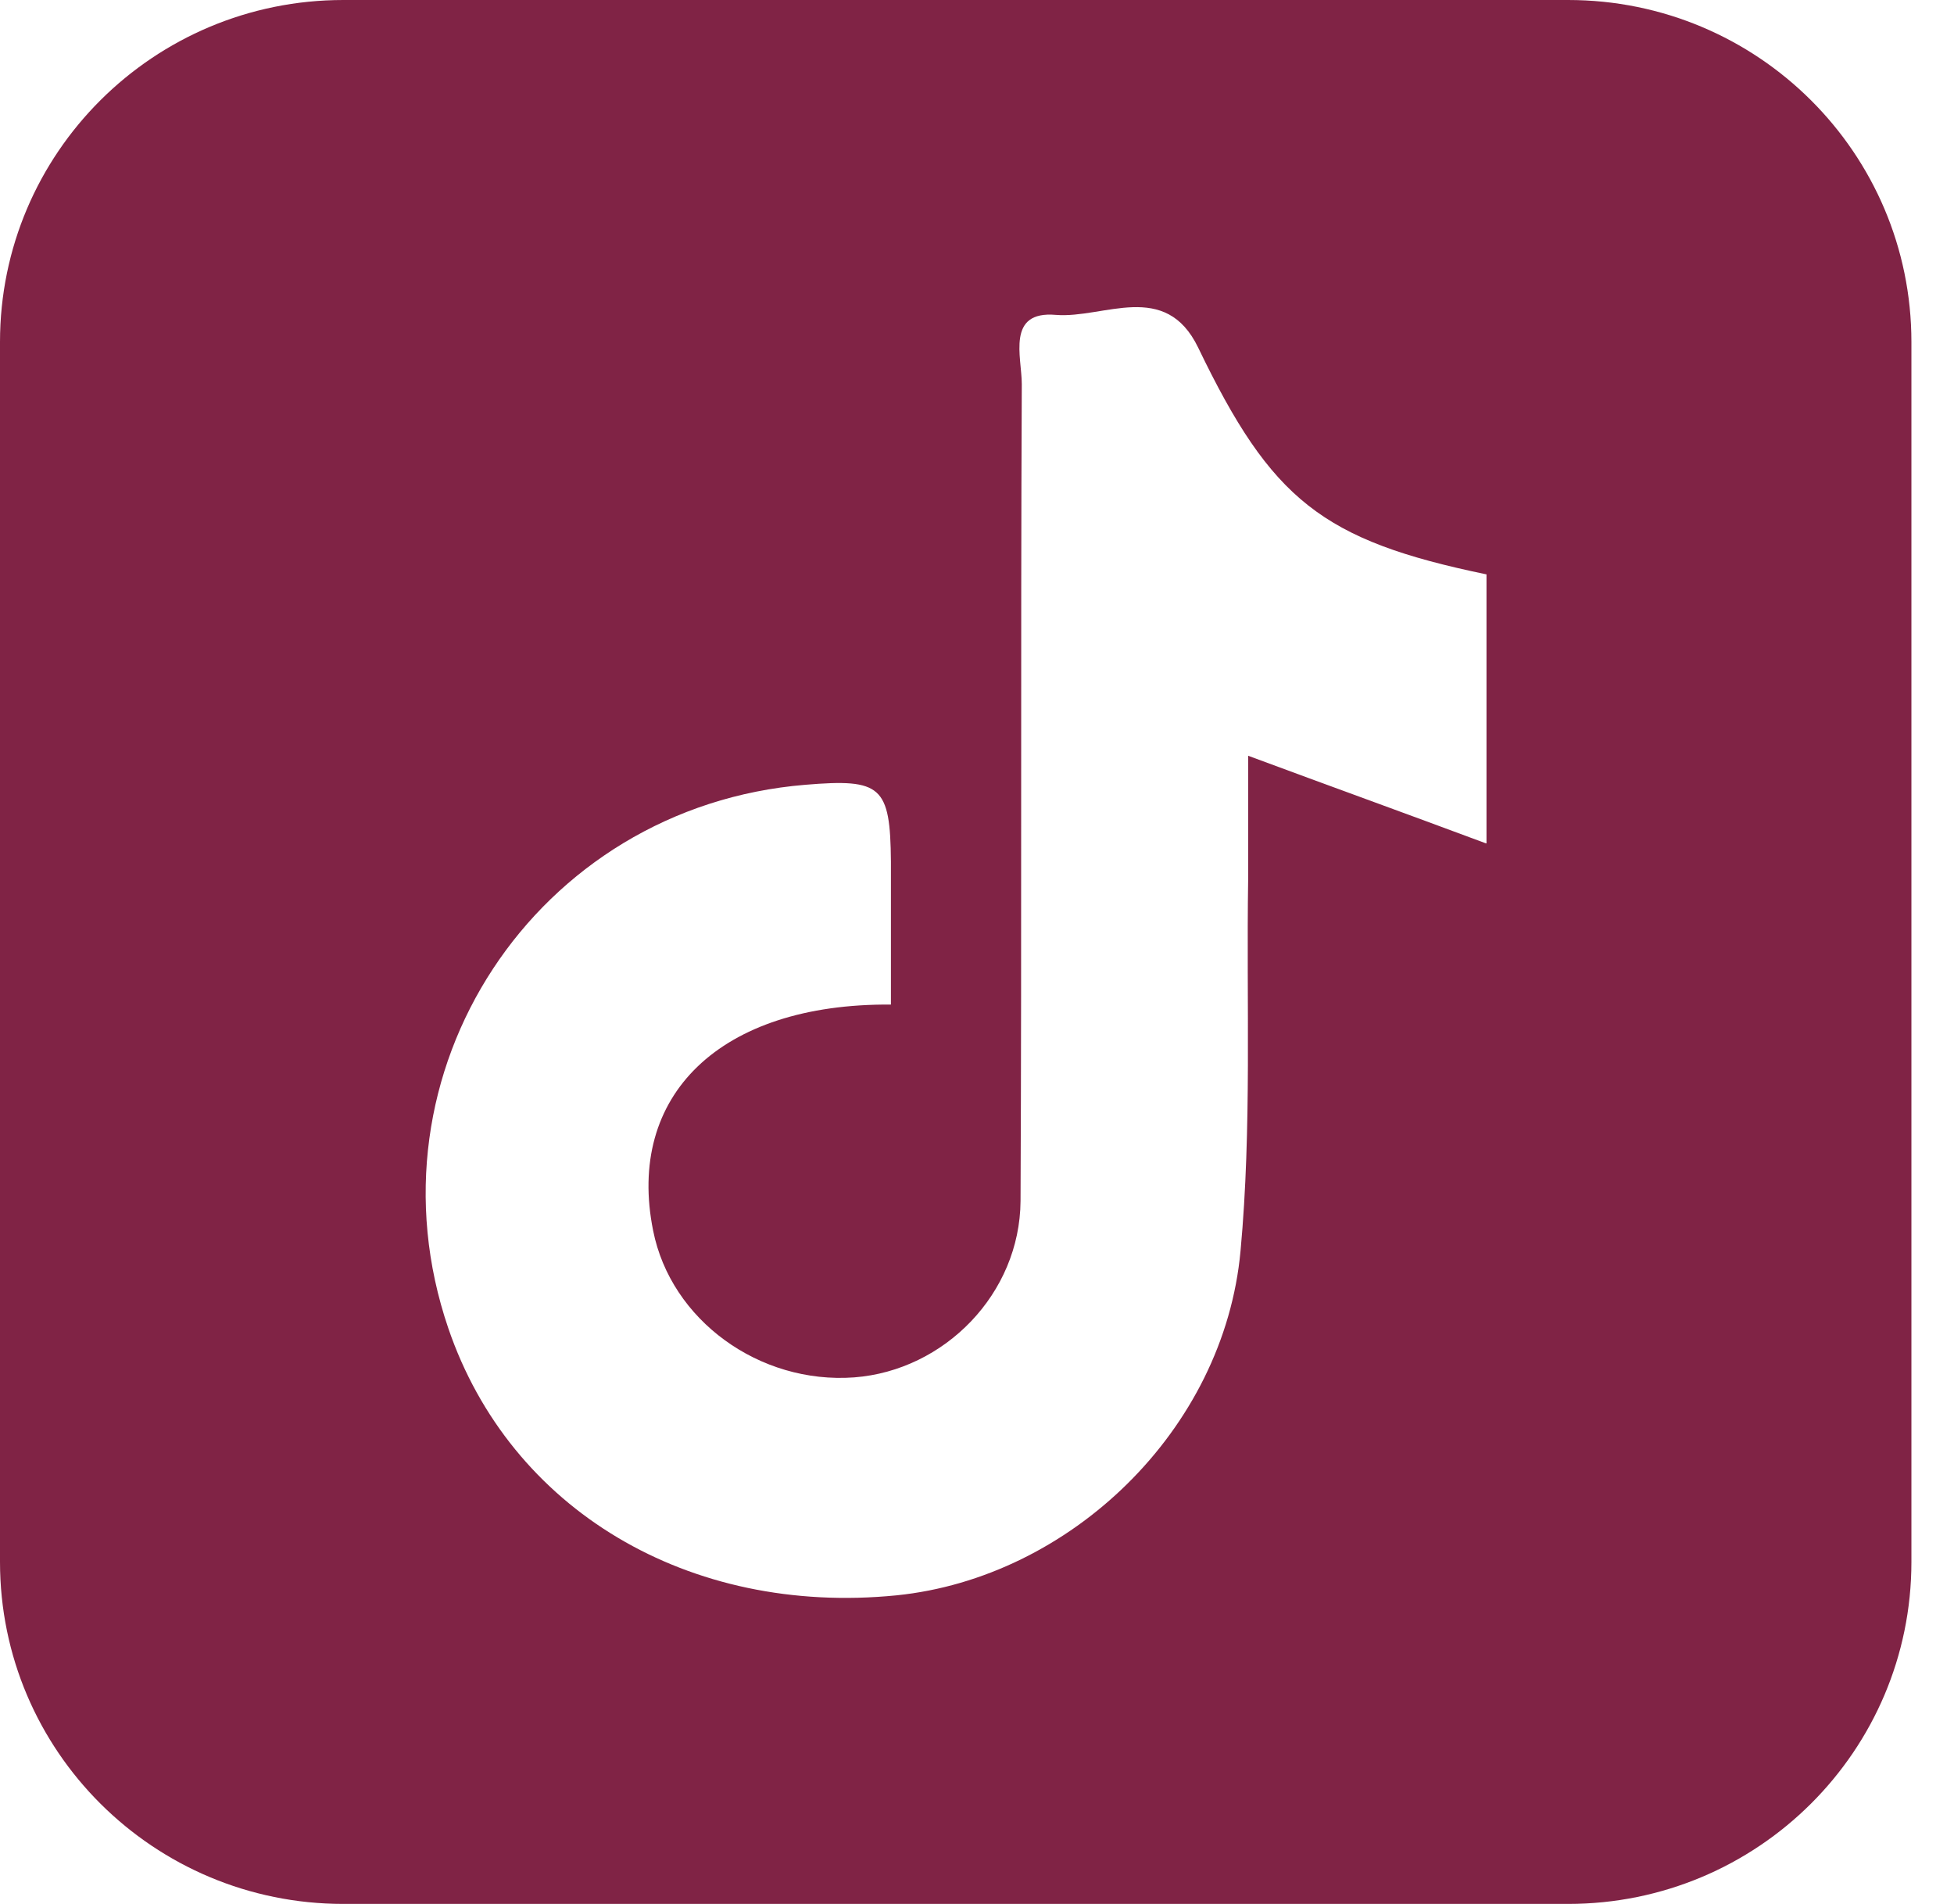 <svg xmlns="http://www.w3.org/2000/svg" width="39" height="38" viewBox="0 0 39 38" fill="none"><path d="M31.297 0H6.853C3.067 0 0 3.055 0 6.826V31.174C0 34.945 3.067 38 6.853 38H31.297C35.083 38 38.15 34.945 38.15 31.174V6.826C38.15 3.055 35.083 0 31.297 0ZM29.657 16.832C28.004 16.216 26.54 15.688 24.912 15.084C24.912 15.901 24.912 16.718 24.912 17.548C24.874 20.024 24.987 22.513 24.76 24.965C24.432 28.547 21.353 31.489 17.895 31.841C13.743 32.255 10.184 30.131 8.948 26.511C7.206 21.407 10.689 16.102 16.078 15.663C17.592 15.537 17.769 15.688 17.782 17.196C17.782 18.114 17.782 19.044 17.782 20.05C14.361 20.024 12.494 21.872 13.036 24.562C13.39 26.347 15.156 27.63 17.049 27.491C18.854 27.353 20.356 25.819 20.369 23.971C20.394 18.541 20.369 13.098 20.394 7.668C20.394 7.127 20.078 6.197 21.075 6.285C22.034 6.361 23.259 5.581 23.915 6.939C25.379 9.981 26.388 10.785 29.669 11.464V16.832H29.657Z" fill="#802345"></path></svg>